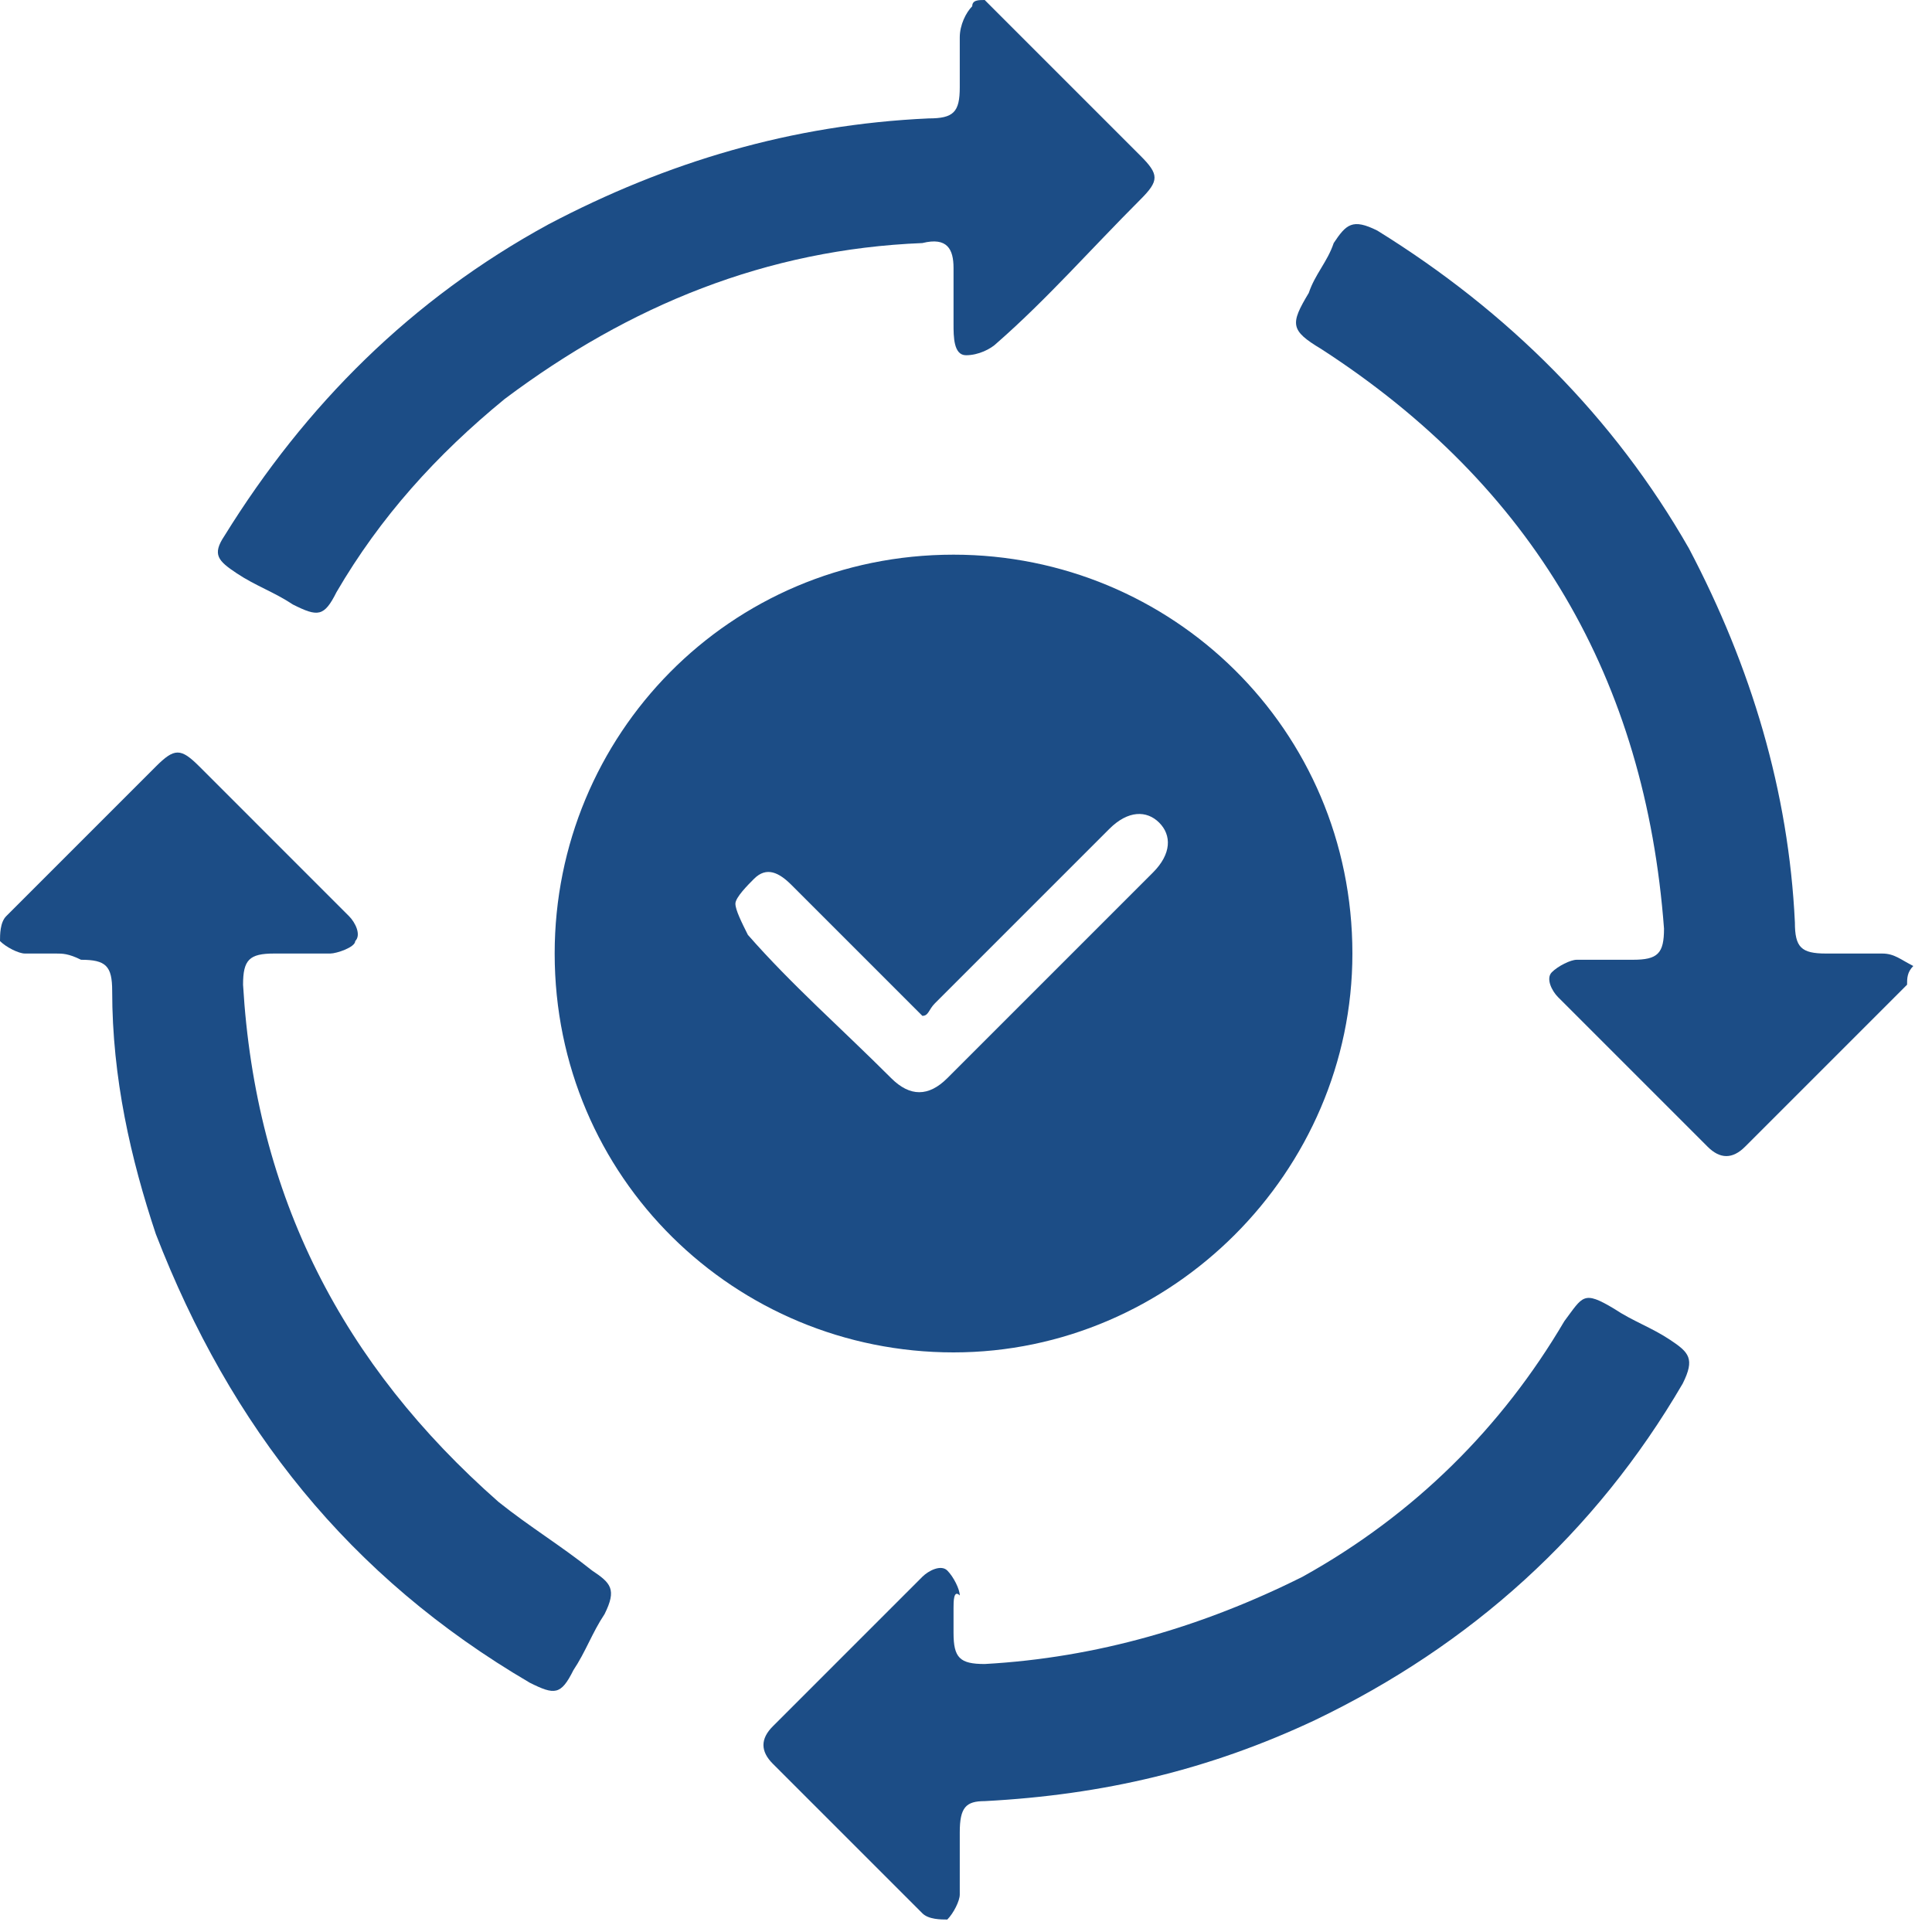 <svg width="31" height="31" viewBox="0 0 31 31" fill="none" xmlns="http://www.w3.org/2000/svg">
<path d="M15.8 0C16.6 0.8 17.5 1.7 18.3 2.5C18.6 2.8 18.6 2.9 18.3 3.2C17.5 4 16.8 4.8 16 5.5C15.9 5.6 15.7 5.7 15.5 5.7C15.3 5.7 15.3 5.4 15.3 5.2C15.3 4.9 15.3 4.6 15.3 4.3C15.3 4 15.2 3.8 14.8 3.9C12.3 4 10.1 4.9 8.1 6.4C7 7.3 6.1 8.3 5.4 9.5C5.2 9.9 5.1 9.9 4.7 9.7C4.4 9.5 4.1 9.4 3.8 9.2C3.5 9 3.4 8.9 3.6 8.6C4.9 6.5 6.6 4.8 8.8 3.6C10.7 2.6 12.7 2 14.9 1.9C15.3 1.9 15.4 1.8 15.4 1.4C15.4 1.1 15.4 0.8 15.4 0.6C15.4 0.4 15.5 0.2 15.6 0.1C15.6 3.7998e-07 15.7 0 15.8 0Z" fill="#1C4D86"/>
<path d="M30.6 15.8C29.7 16.7 28.9 17.5 28 18.4C27.8 18.6 27.6 18.6 27.4 18.4C26.6 17.6 25.8 16.8 25 16C24.9 15.9 24.8 15.7 24.9 15.6C25 15.5 25.2 15.4 25.3 15.4C25.6 15.4 25.9 15.4 26.2 15.4C26.6 15.4 26.7 15.3 26.7 14.9C26.4 10.9 24.6 7.8 21.2 5.6C20.7 5.3 20.7 5.2 21 4.7C21.1 4.4 21.3 4.2 21.4 3.9C21.6 3.6 21.7 3.5 22.1 3.7C24.2 5 25.9 6.7 27.1 8.8C28.1 10.7 28.7 12.7 28.8 14.8C28.8 15.2 28.9 15.3 29.3 15.3C29.6 15.3 29.9 15.3 30.2 15.3C30.4 15.3 30.5 15.4 30.7 15.5C30.6 15.6 30.6 15.7 30.6 15.8Z" fill="#1C4D86"/>
<path d="M15.3 21.7C11.8 21.7 8.9 18.9 8.9 15.3C8.9 11.8 11.7 8.9 15.3 8.9C18.8 8.9 21.7 11.7 21.7 15.3C21.7 18.8 18.8 21.7 15.3 21.7ZM14.8 16.3C14.7 16.2 14.6 16.1 14.5 16C13.9 15.4 13.3 14.8 12.7 14.2C12.5 14 12.3 13.9 12.1 14.1C12 14.2 11.8 14.4 11.8 14.5C11.8 14.6 11.9 14.8 12 15C12.7 15.8 13.5 16.5 14.3 17.3C14.6 17.6 14.9 17.6 15.2 17.3C16.3 16.2 17.4 15.1 18.5 14C18.8 13.7 18.8 13.4 18.6 13.2C18.4 13 18.1 13 17.8 13.3C16.9 14.2 15.9 15.2 15 16.1C14.9 16.2 14.9 16.3 14.8 16.3Z" fill="#1C4D86"/>
<path d="M0.9 15.3C0.7 15.3 0.6 15.3 0.4 15.3C0.3 15.3 0.1 15.2 0 15.1C0 15 -9.68575e-08 14.8 0.1 14.7C0.4 14.4 0.8 14 1.1 13.7C1.6 13.2 2 12.8 2.5 12.3C2.8 12 2.9 12 3.2 12.3C4 13.1 4.8 13.9 5.6 14.7C5.7 14.8 5.8 15 5.7 15.1C5.7 15.2 5.4 15.3 5.3 15.3C5 15.3 4.7 15.3 4.4 15.3C4 15.3 3.9 15.4 3.9 15.8C4.1 19.2 5.5 21.9 8 24.1C8.5 24.5 9 24.8 9.5 25.2C9.8 25.4 9.9 25.5 9.7 25.9C9.5 26.2 9.4 26.5 9.2 26.8C9 27.2 8.9 27.2 8.5 27C5.6 25.3 3.7 22.9 2.5 19.8C2.1 18.6 1.8 17.3 1.8 15.9C1.8 15.5 1.7 15.4 1.3 15.4C1.1 15.3 1 15.3 0.9 15.3Z" fill="#1C4D86"/>
<path d="M15.3 25.8C15.3 25.9 15.3 26.1 15.3 26.2C15.3 26.6 15.4 26.7 15.8 26.7C17.6 26.6 19.3 26.1 20.9 25.3C22.7 24.3 24.1 22.9 25.1 21.2C25.4 20.8 25.4 20.7 25.9 21C26.2 21.2 26.5 21.3 26.8 21.5C27.1 21.7 27.2 21.8 27 22.2C25.6 24.6 23.6 26.4 21.1 27.6C19.4 28.4 17.7 28.8 15.8 28.9C15.5 28.9 15.4 29 15.4 29.4C15.4 29.7 15.4 30.1 15.4 30.4C15.4 30.5 15.3 30.7 15.2 30.8C15.1 30.8 14.9 30.8 14.8 30.7C14 29.9 13.2 29.1 12.4 28.3C12.2 28.1 12.2 27.9 12.4 27.7C13.2 26.9 14 26.1 14.8 25.3C14.9 25.2 15.1 25.1 15.2 25.2C15.3 25.3 15.4 25.5 15.4 25.6C15.3 25.5 15.3 25.7 15.3 25.8Z" fill="#1C4D86"/>
</svg>
